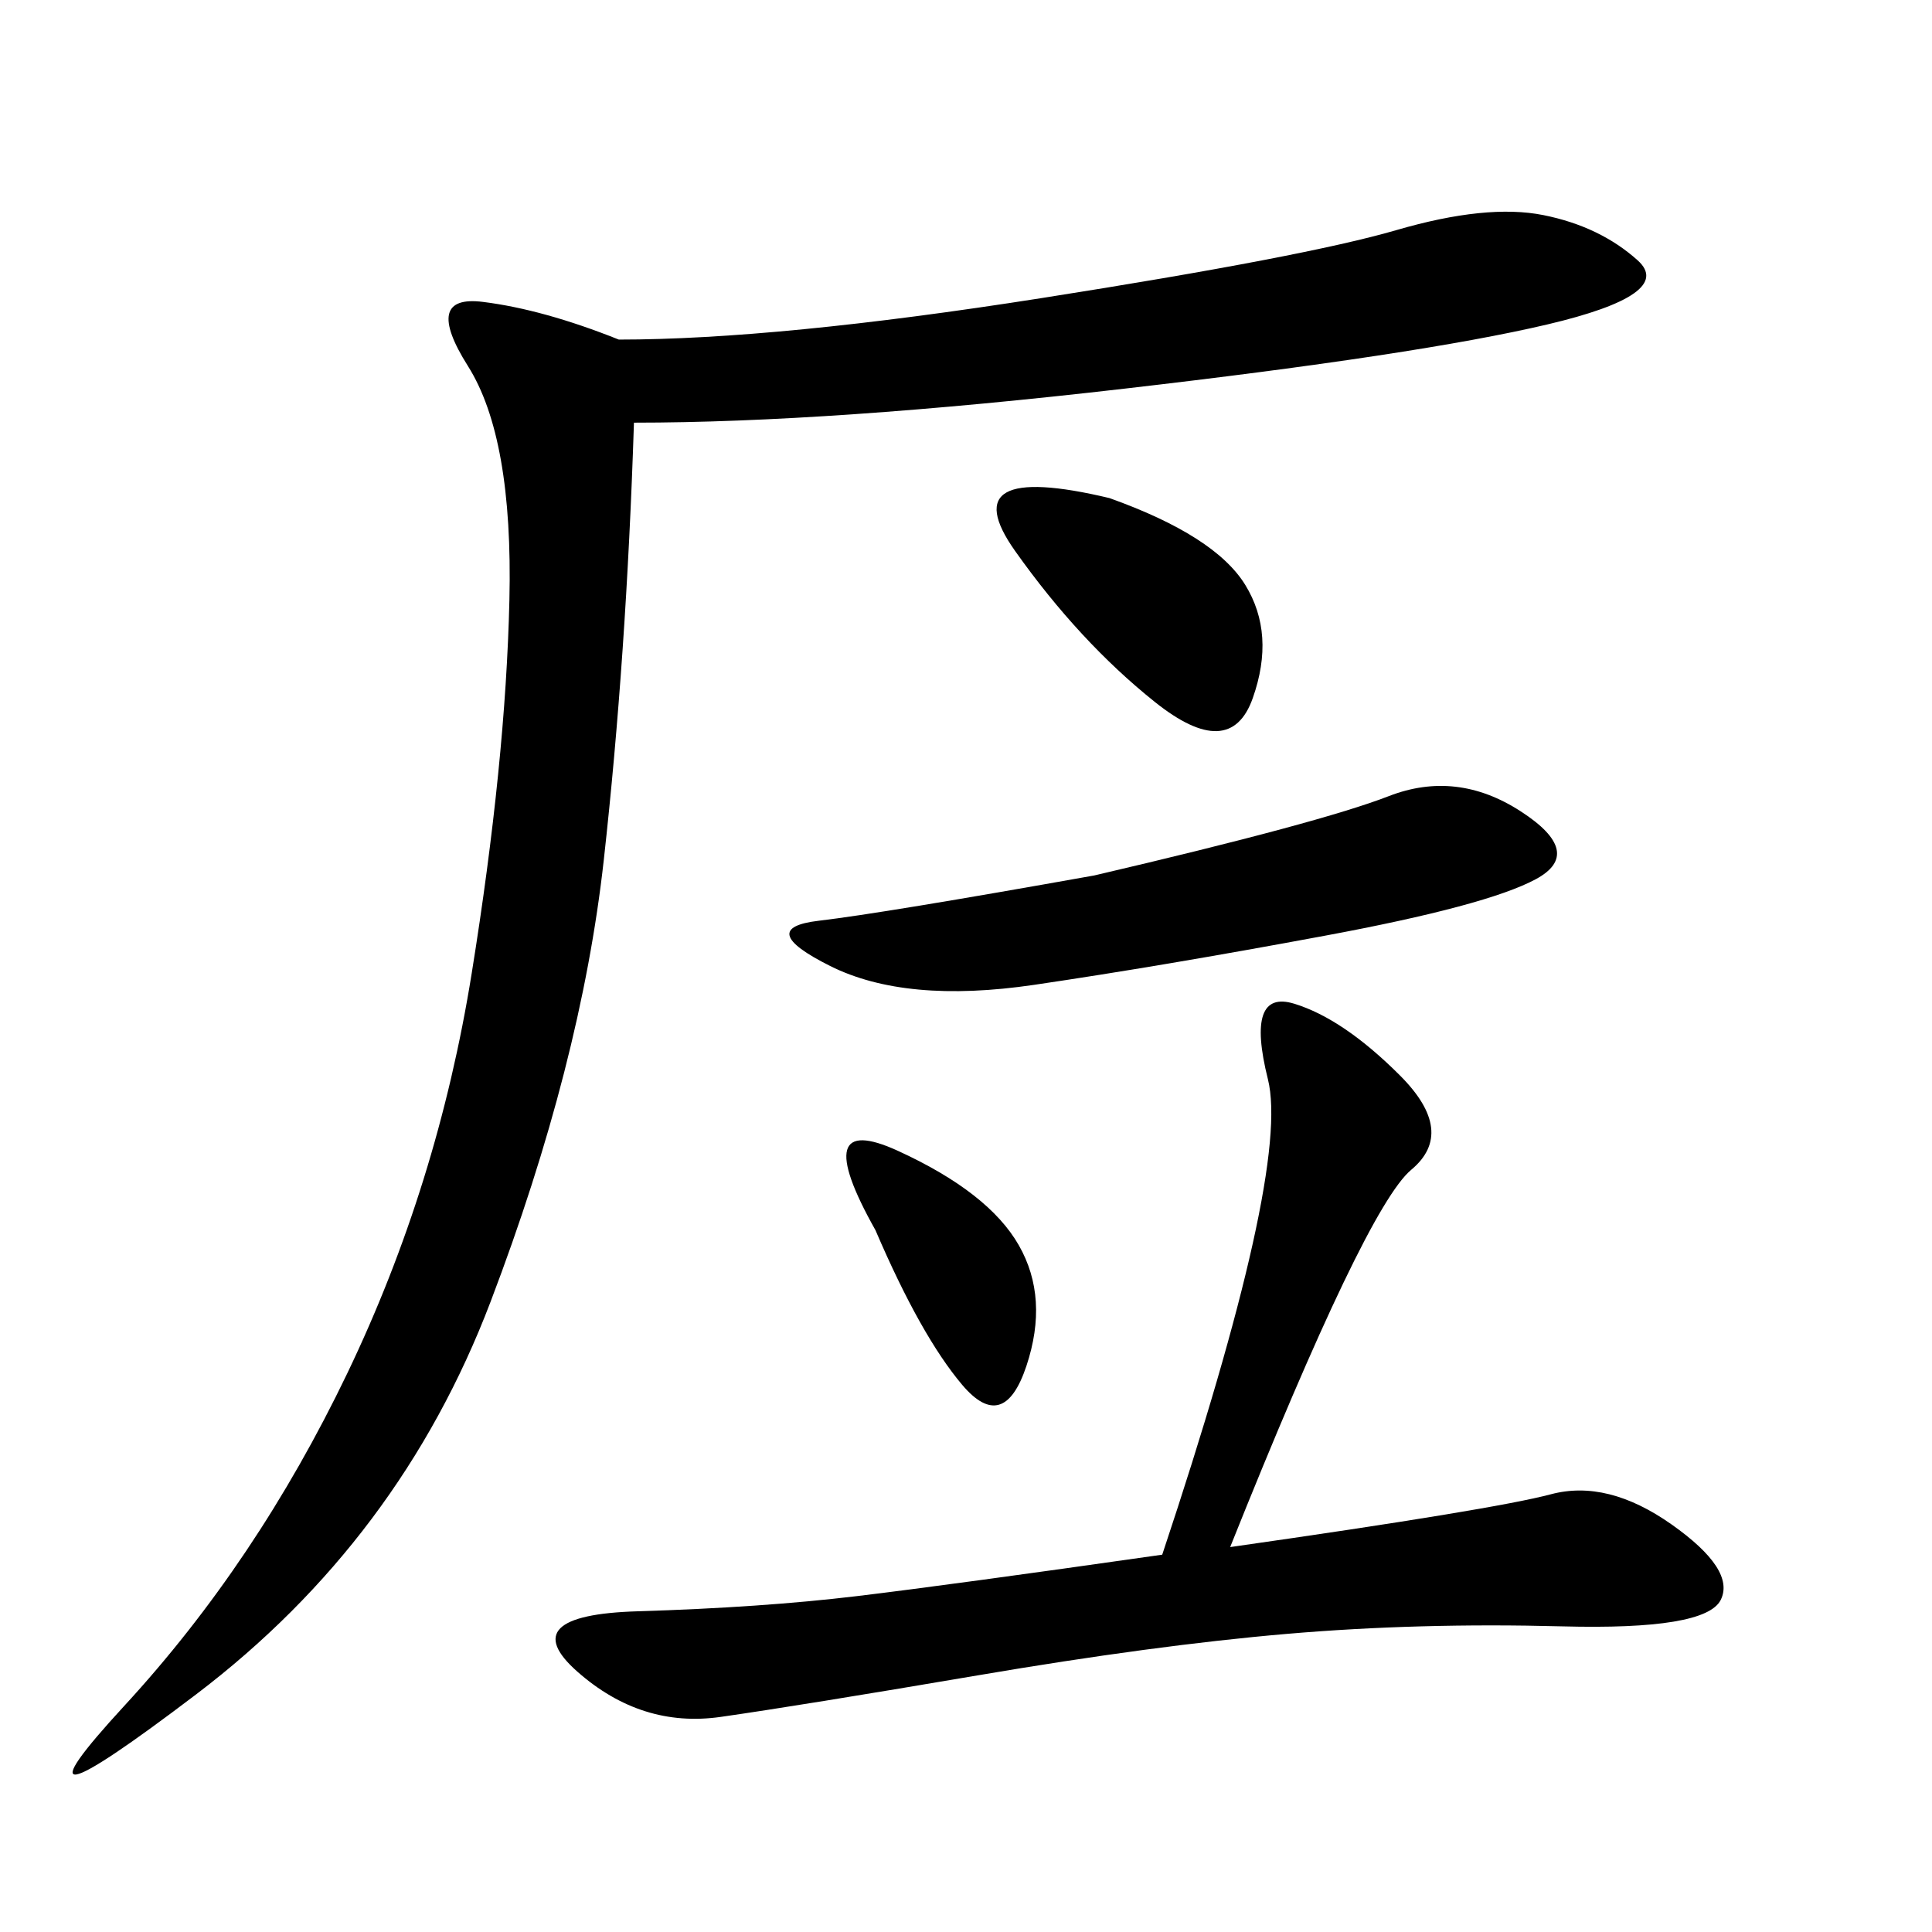<svg xmlns="http://www.w3.org/2000/svg" xmlns:xlink="http://www.w3.org/1999/xlink" width="300" height="300"><path d="M98.44 65.63Q97.27 101.95 93.75 133.59Q90.23 165.23 76.17 202.15Q62.11 239.06 30.47 263.09Q-1.17 287.11 19.34 264.84Q39.84 242.58 53.91 213.28Q67.97 183.98 73.24 151.17Q78.52 118.36 79.10 93.16Q79.69 67.97 72.66 56.84Q65.63 45.70 75 46.88Q84.38 48.05 96.09 52.73L96.09 52.73Q120.70 52.73 161.72 46.29Q202.73 39.84 216.80 35.74Q230.86 31.64 239.65 33.40Q248.44 35.16 254.30 40.43Q260.16 45.70 240.23 50.39Q220.31 55.08 174.61 60.35Q128.91 65.63 98.44 65.63L98.44 65.63ZM191.02 240.23Q232.03 234.38 240.82 232.03Q249.61 229.69 259.57 236.72Q269.53 243.75 267.19 248.44Q264.84 253.13 242.58 252.54Q220.31 251.95 199.80 253.71Q179.30 255.47 151.76 260.16Q124.22 264.84 111.91 266.60Q99.61 268.36 89.65 259.57Q79.69 250.78 99.02 250.20Q118.36 249.61 133.01 247.85Q147.66 246.09 180.47 241.41L180.47 241.41Q200.39 181.64 196.88 167.58Q193.36 153.52 200.98 155.86Q208.59 158.20 217.38 166.99Q226.17 175.78 219.14 181.64Q212.11 187.50 191.02 240.23L191.02 240.23ZM169.92 135.94Q205.08 127.73 215.63 123.63Q226.17 119.53 236.13 125.98Q246.09 132.42 238.48 136.52Q230.86 140.63 205.66 145.31Q180.47 150 160.55 152.93Q140.63 155.86 128.91 150Q117.19 144.14 127.15 142.97Q137.11 141.80 169.92 135.94L169.92 135.94ZM172.27 77.34Q188.67 83.20 193.36 90.82Q198.05 98.44 194.53 108.40Q191.02 118.36 179.30 108.98Q167.58 99.61 157.62 85.55Q147.66 71.48 172.27 77.34L172.27 77.34ZM135.94 191.02Q125.39 172.27 139.45 178.71Q153.52 185.16 158.20 193.36Q162.89 201.56 159.38 212.11Q155.86 222.66 149.41 215.04Q142.97 207.42 135.94 191.02L135.94 191.02Z"/></svg>
